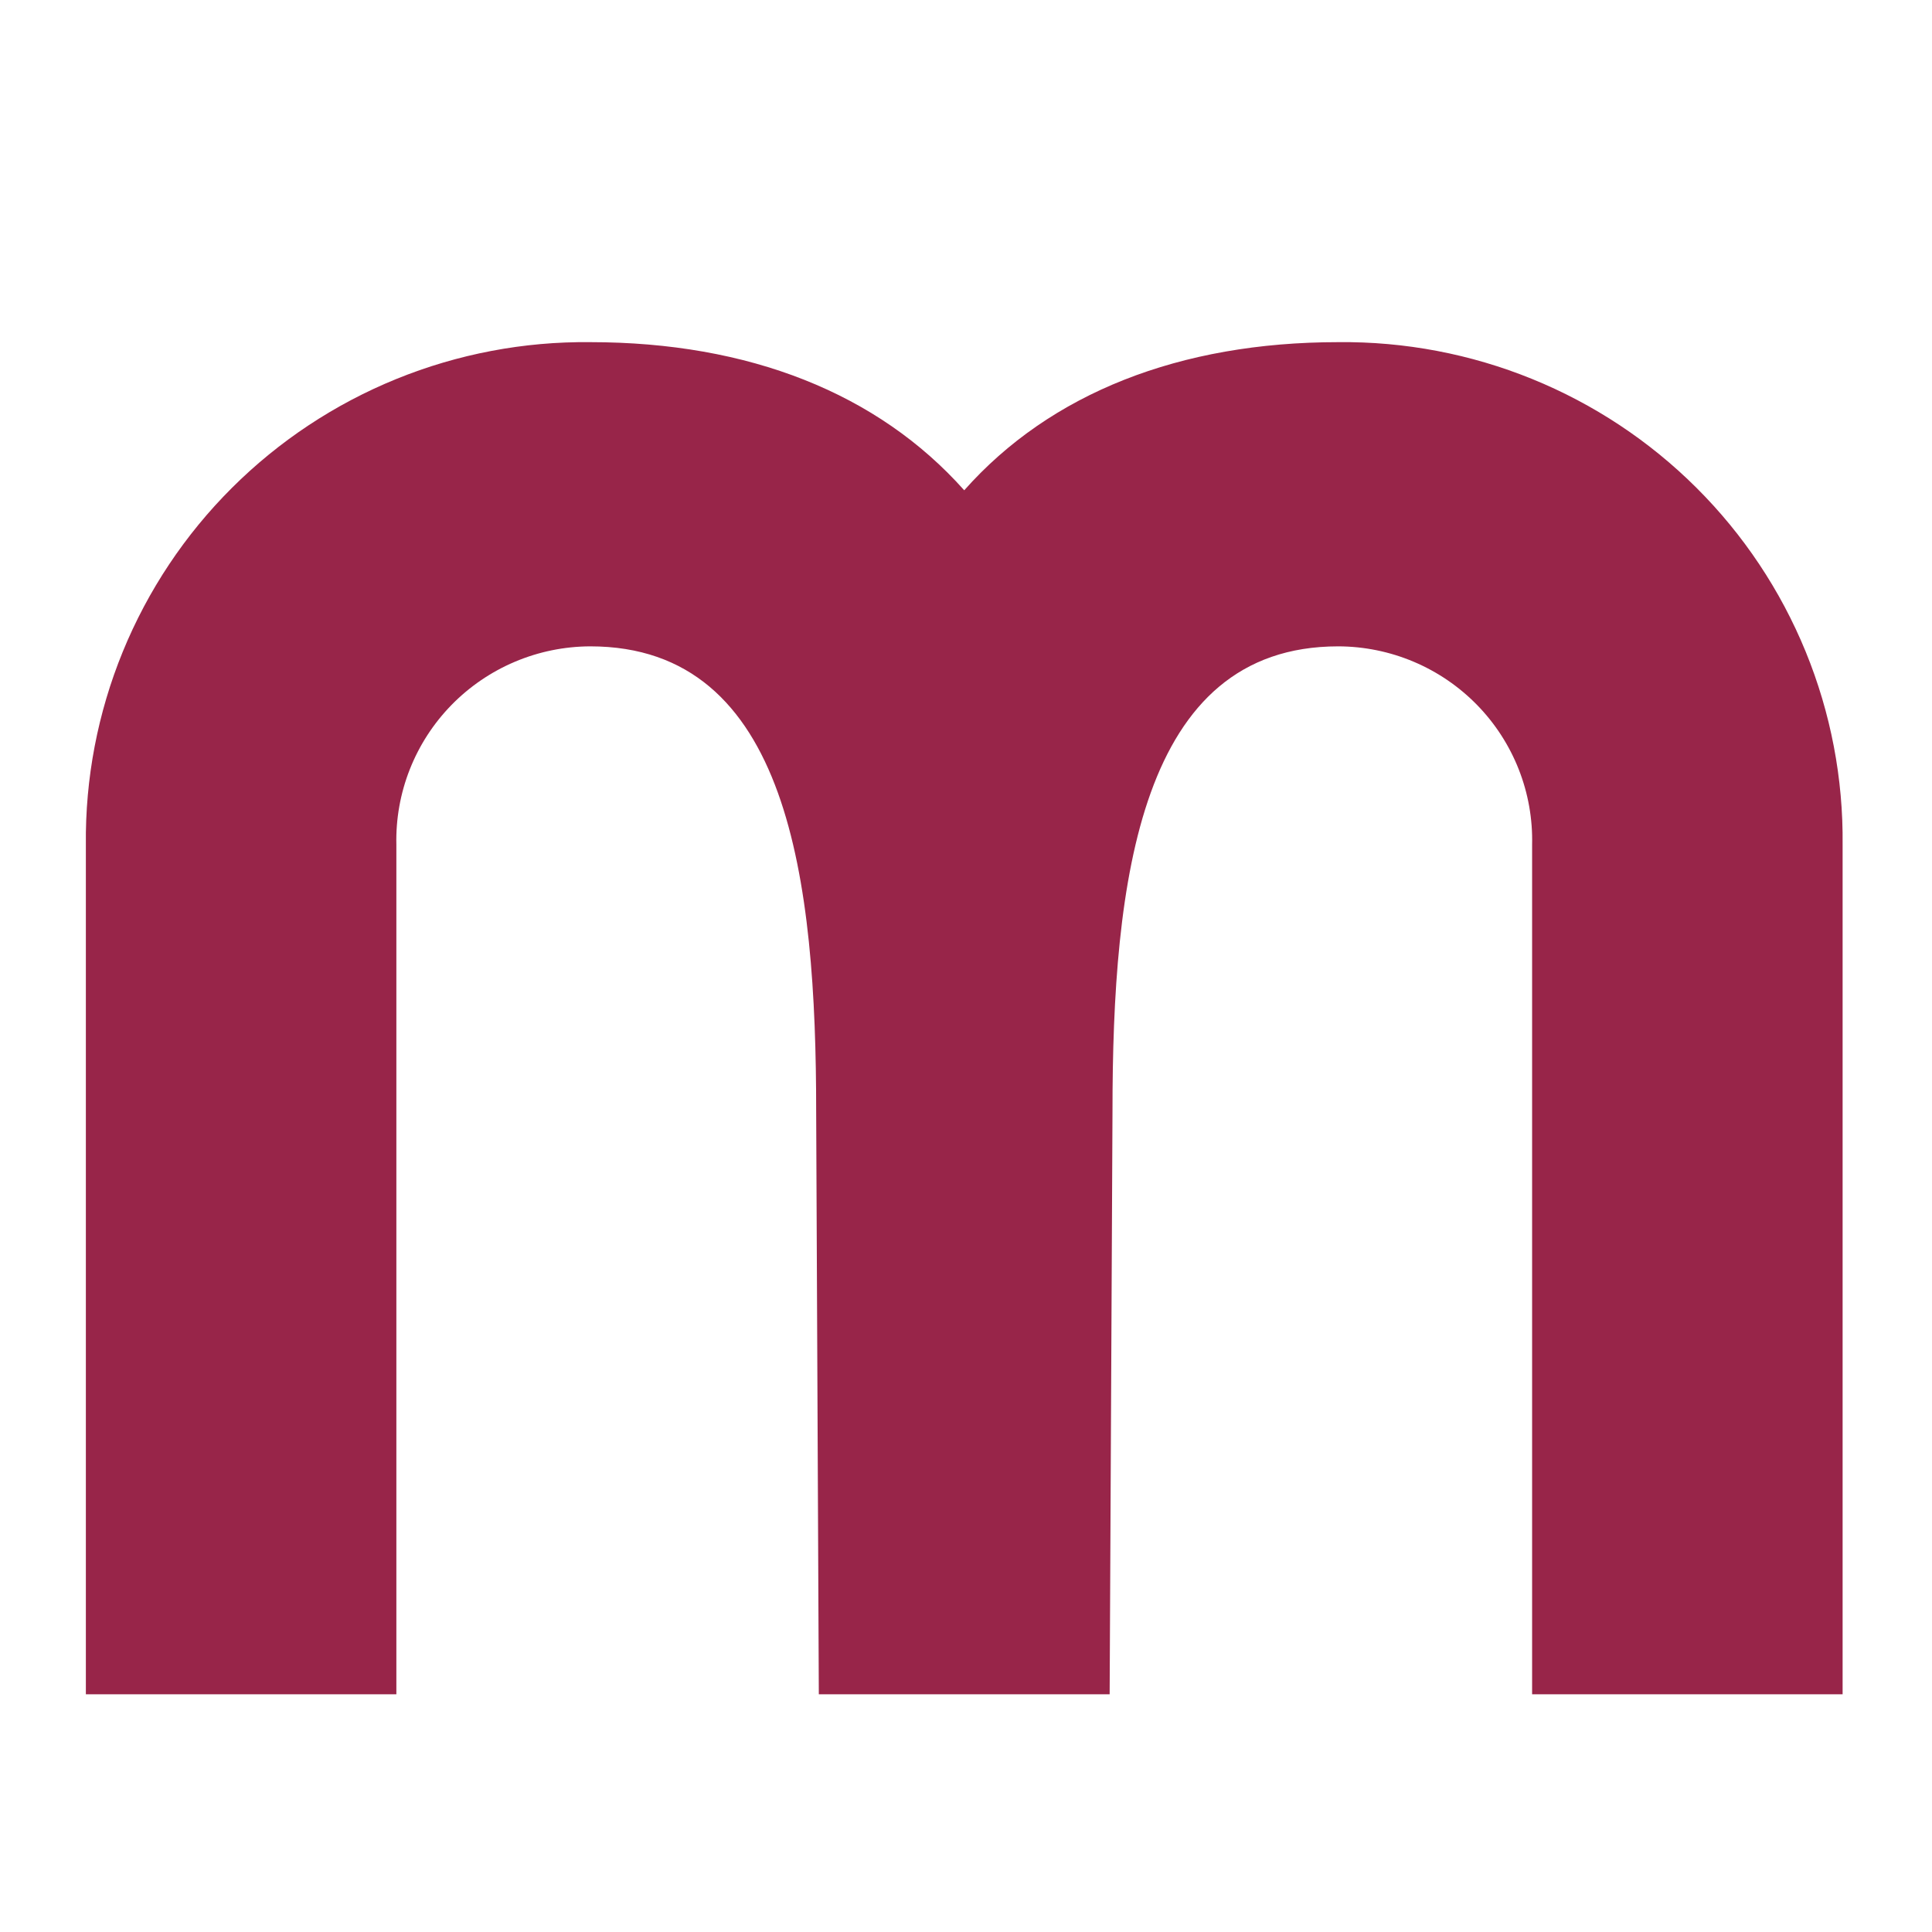 <?xml version="1.0" encoding="UTF-8"?> <svg xmlns="http://www.w3.org/2000/svg" width="260" height="260" viewBox="0 0 260 260" fill="none"><g clip-path="url(#clip0_6261_1269)"><path d="M180.099 46.045C158.773 46.045 141.341 52.919 129.762 65.981C118.133 52.919 100.777 46.045 79.426 46.045C70.486 45.95 61.618 47.635 53.34 51.001C45.063 54.367 37.543 59.346 31.221 65.647C24.9 71.947 19.904 79.442 16.527 87.692C13.15 95.942 11.46 104.781 11.555 113.691V228.007H53.341V113.691C53.26 110.221 53.874 106.77 55.147 103.54C56.42 100.309 58.327 97.364 60.756 94.877C63.185 92.39 66.087 90.411 69.293 89.056C72.499 87.7 75.943 86.995 79.426 86.983C106.223 86.983 109.836 118.612 109.836 149.581L110.193 228.007H149.332L149.714 149.581C149.714 118.612 153.327 86.983 180.099 86.983C183.582 86.992 187.029 87.694 190.236 89.049C193.443 90.403 196.347 92.382 198.777 94.87C201.206 97.358 203.113 100.304 204.385 103.536C205.657 106.768 206.268 110.22 206.184 113.691V228.007H247.97V113.691C248.065 104.781 246.375 95.942 242.998 87.692C239.621 79.442 234.625 71.947 228.303 65.647C221.982 59.346 214.462 54.367 206.184 51.001C197.907 47.635 189.038 45.95 180.099 46.045Z" fill="#982549"></path></g><defs><clipPath id="clip0_6261_1269"><rect width="260" height="260" fill="white"></rect></clipPath></defs></svg> 